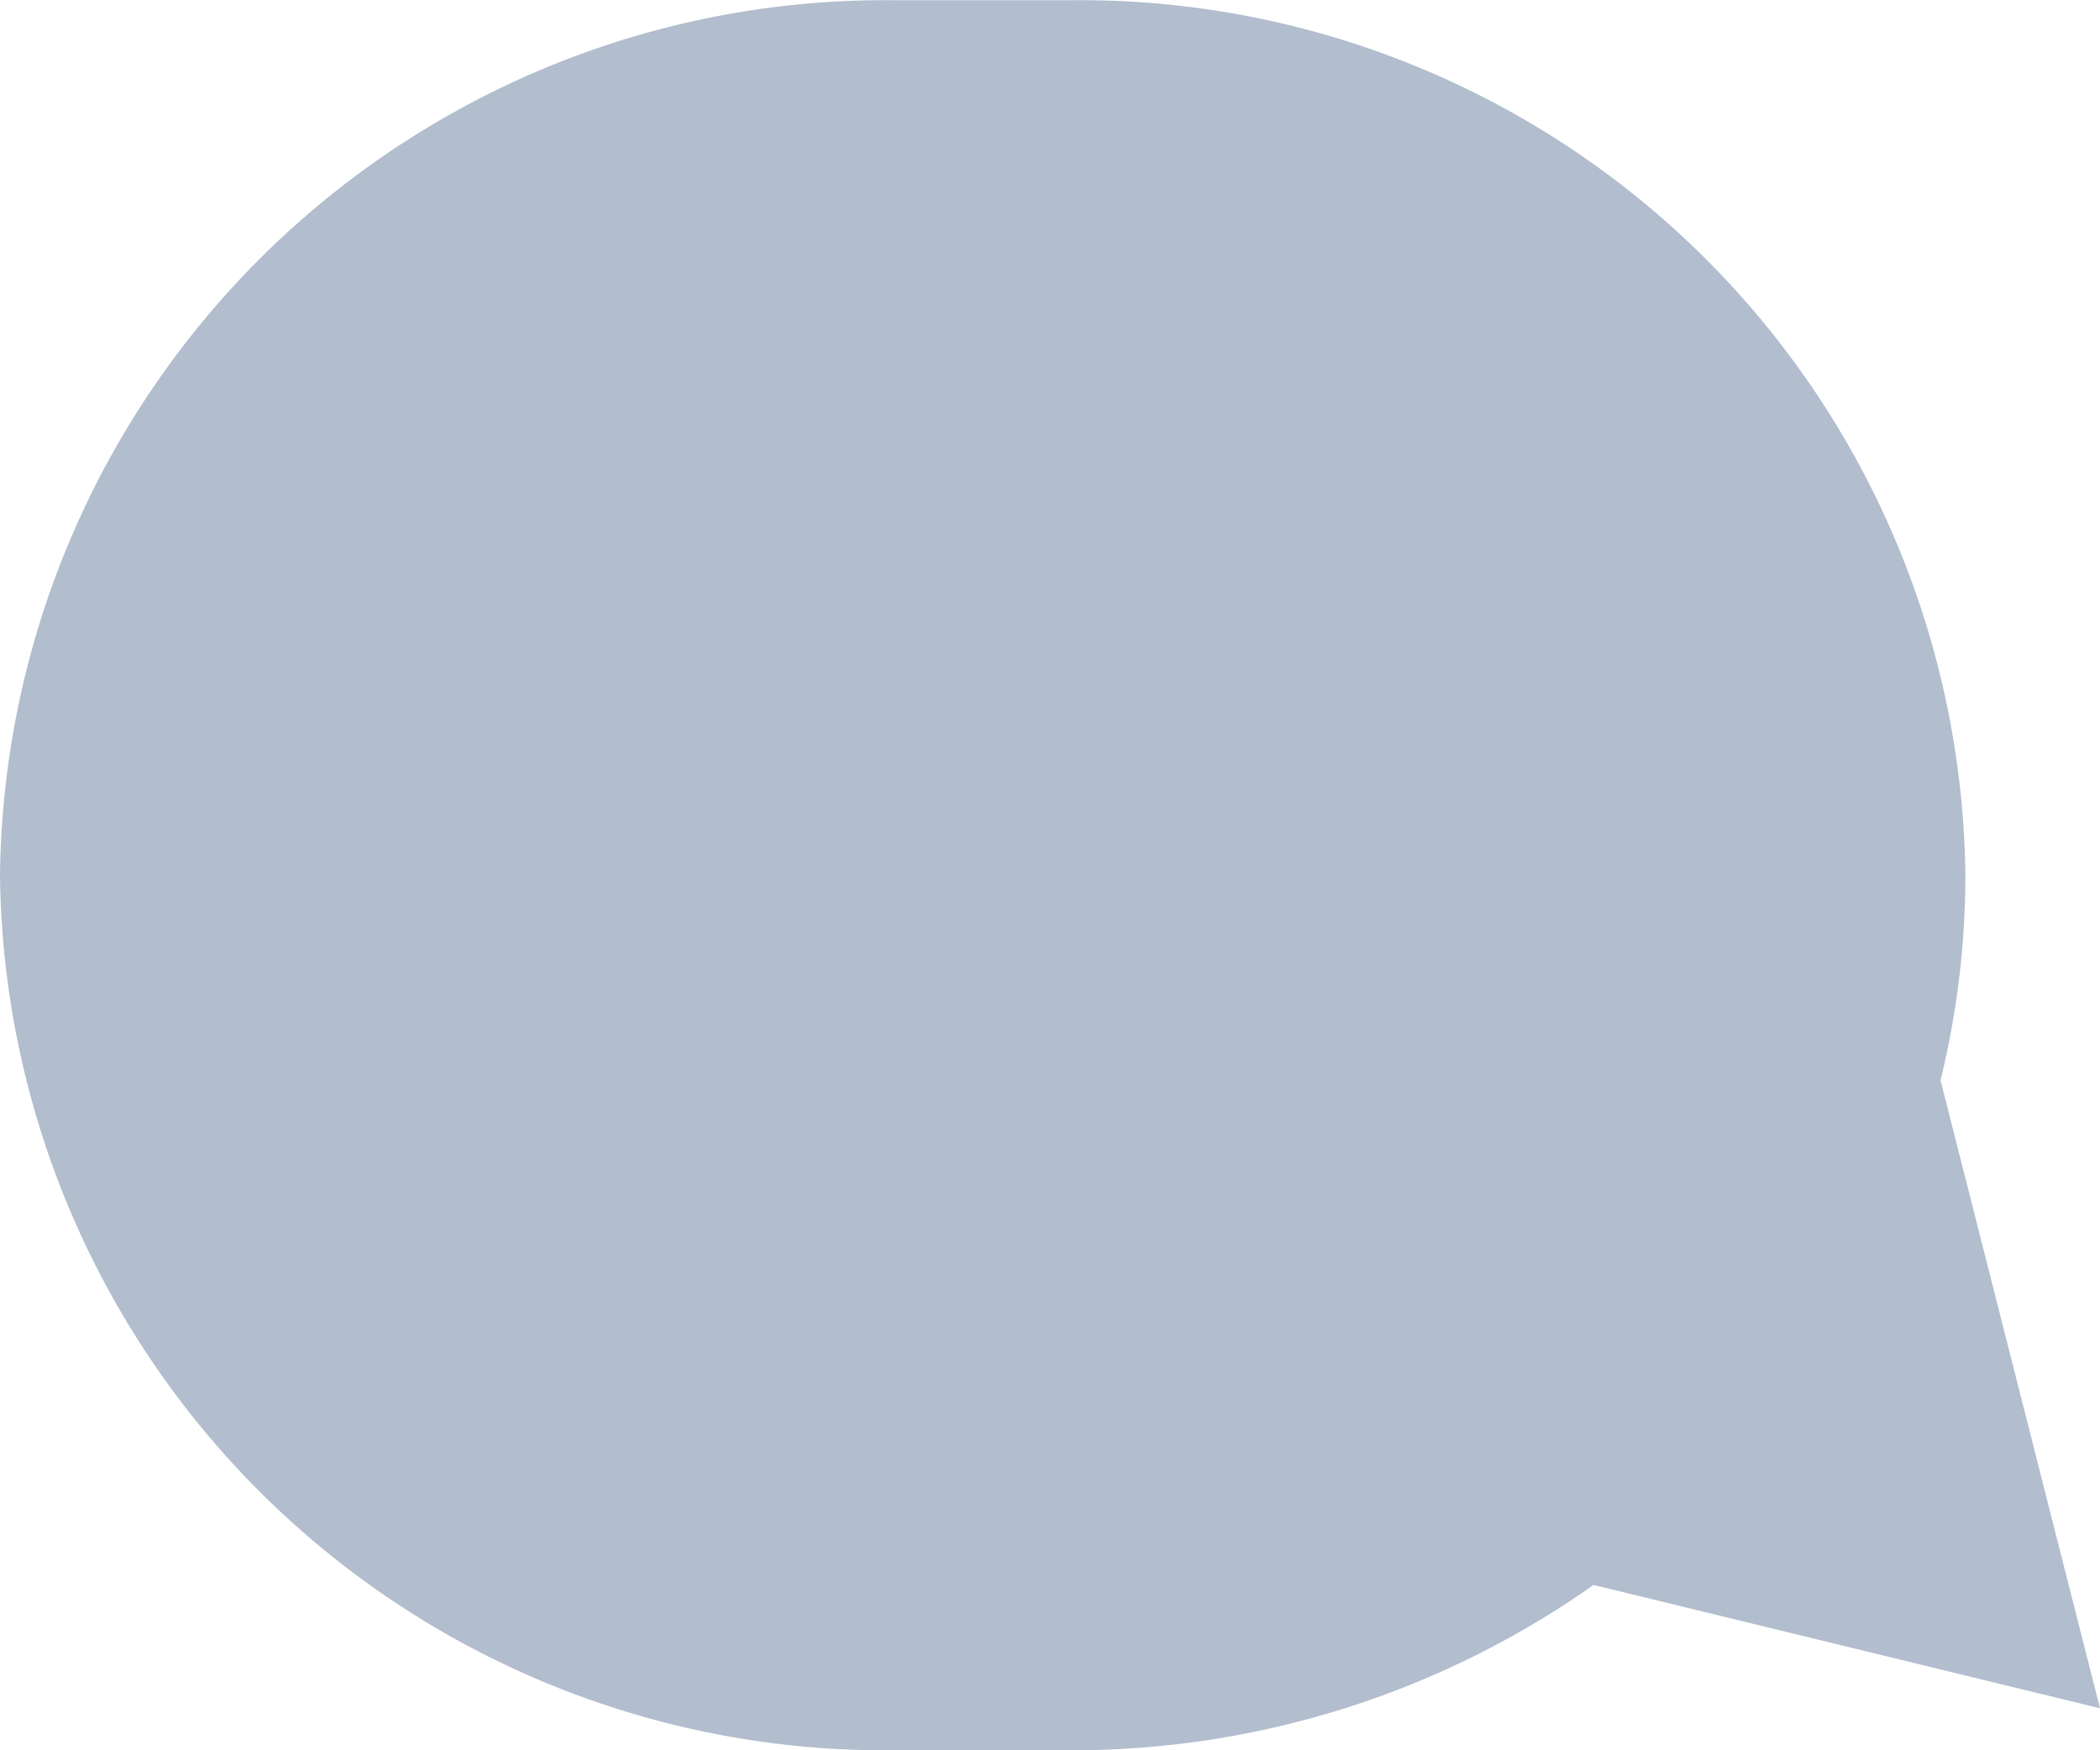 <svg xmlns="http://www.w3.org/2000/svg" width="18" height="15" viewBox="0 0 18 15">
  <defs>
    <style>
      .cls-1 {
        fill: #b2bdce;
        fill-rule: evenodd;
      }
    </style>
  </defs>
  <path class="cls-1" d="M701,795.64l-1.367-5.382a7.374,7.374,0,0,0,.213-1.756h0a7.585,7.585,0,0,0-7.667-7.5h-1.509A7.585,7.585,0,0,0,683,788.5h0a7.585,7.585,0,0,0,7.667,7.5h1.509a7.745,7.745,0,0,0,4.483-1.417Z" transform="translate(-683 -781)"/>
</svg>
